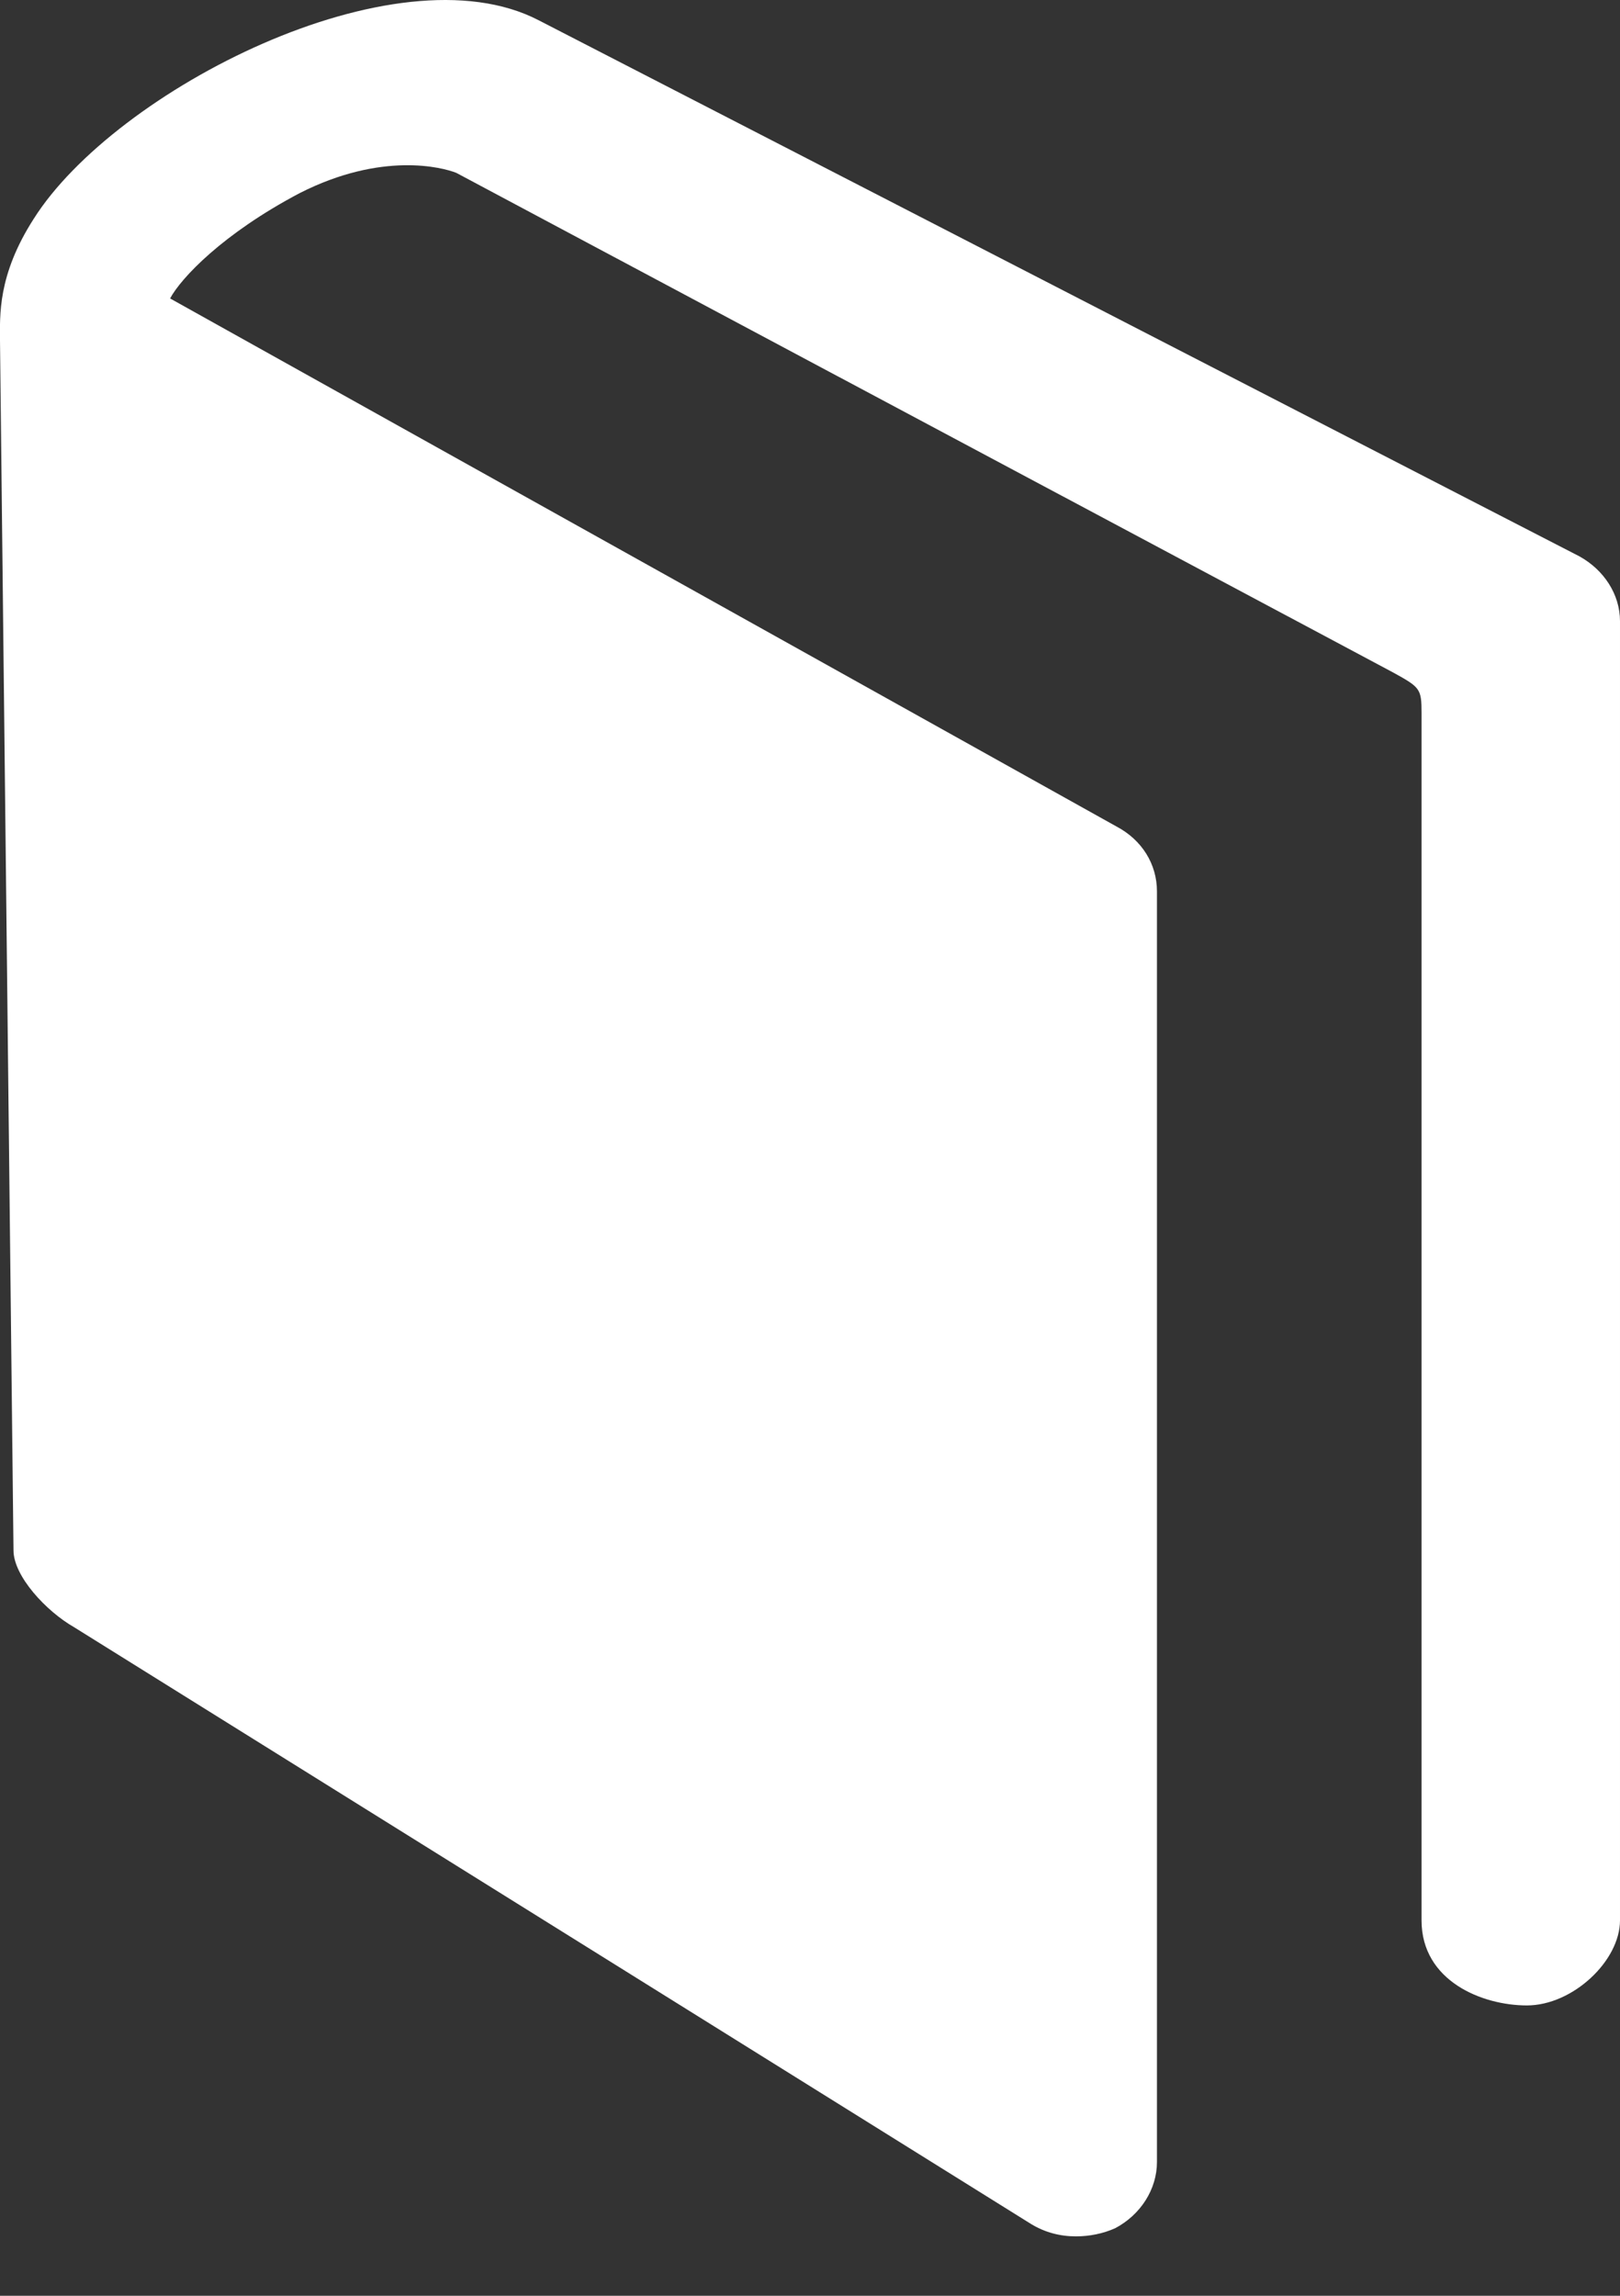 <svg xmlns="http://www.w3.org/2000/svg" xmlns:xlink="http://www.w3.org/1999/xlink" width="12" height="17" viewBox="0 0 12 17"><rect x="0" y="0" width="12" height="17" fill="#333333" stroke="none"/><defs><path id="ejbea" d="M171.7 716.12l-7.71-3.97c-1.06-.55-3.14.52-3.74 1.47-.27.42-.25.72-.25.9l.1 8.96c0 .19.24.45.45.57l7.09 4.42c.1.06.21.09.33.09.1 0 .2-.02.29-.06.19-.1.31-.29.31-.49v-9.41c0-.2-.11-.38-.3-.48l-7.01-3.91c.08-.15.39-.48.96-.78.61-.31 1.06-.19 1.16-.15l6.94 3.7c.2.11.21.12.21.3v8.94c0 .45.45.63.78.63.34 0 .69-.33.69-.63v-9.62c0-.2-.12-.38-.3-.48z"/></defs><g><g transform="translate(-160 -712)"><use fill="#fff" xlink:href="#ejbea"/></g></g></svg>